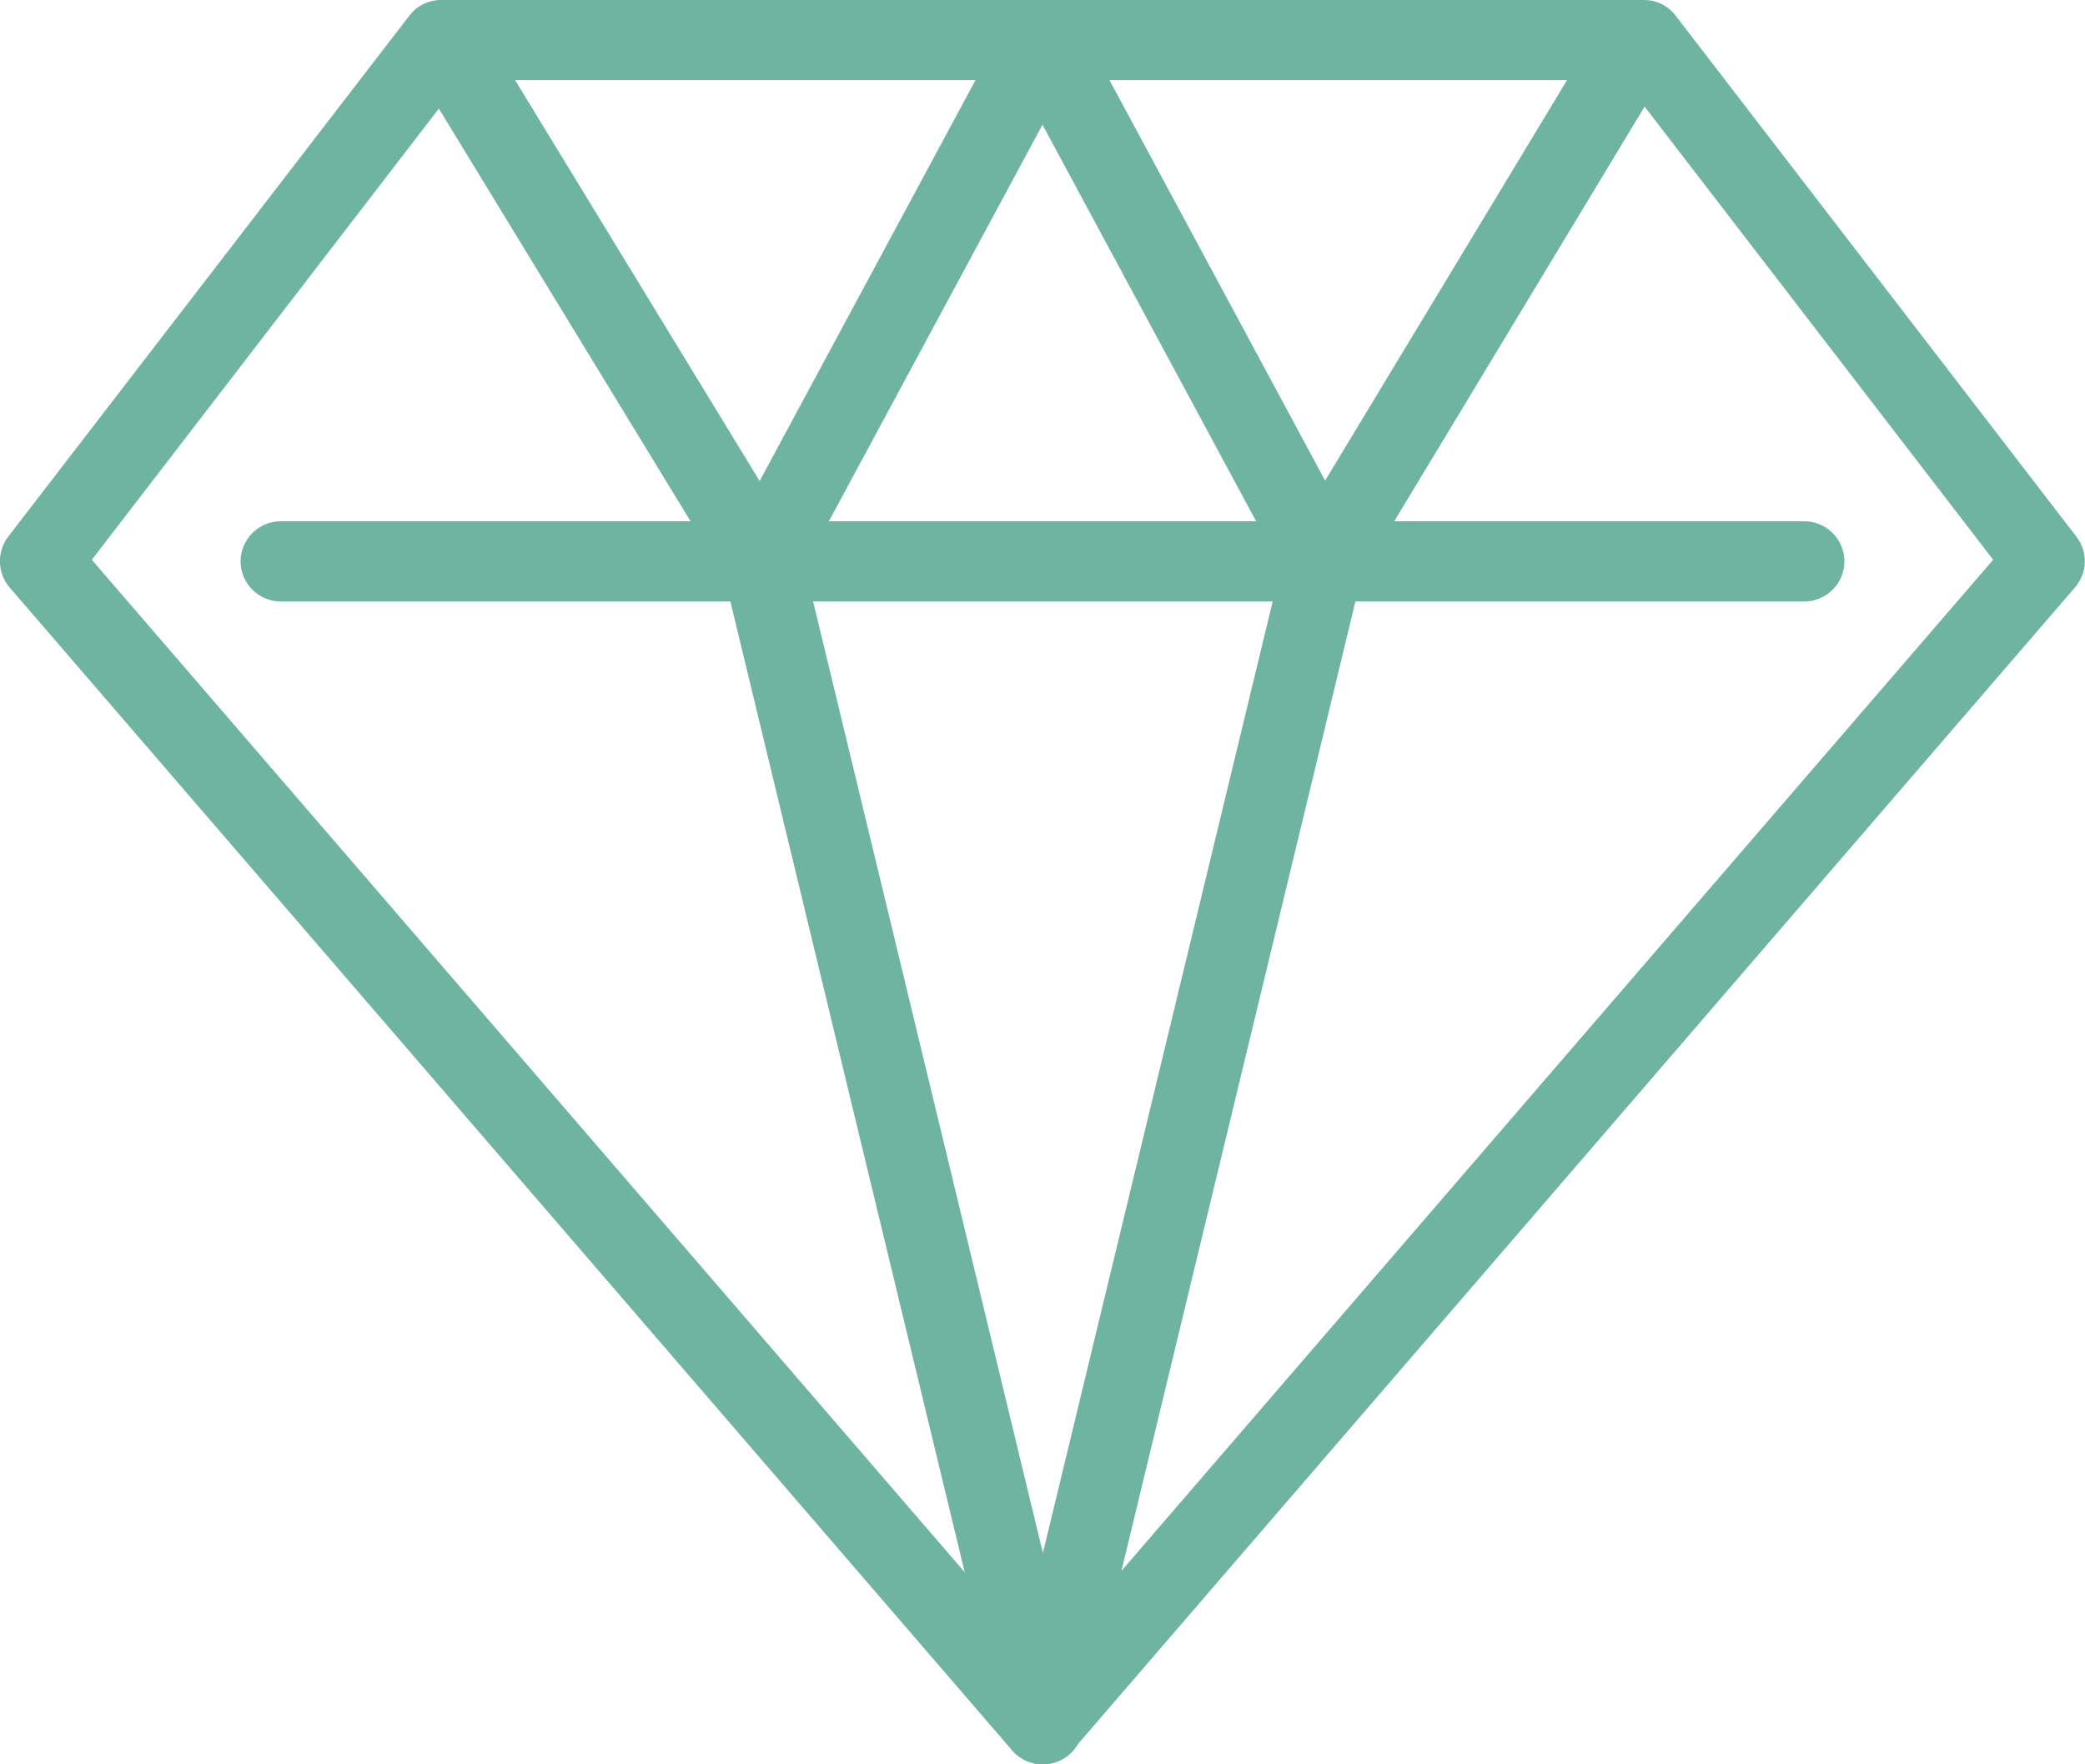 <?xml version="1.0" encoding="UTF-8"?>
<svg id="Layer_2" data-name="Layer 2" xmlns="http://www.w3.org/2000/svg" viewBox="0 0 52 44">
  <defs>
    <style>
      .cls-1 {
        fill: #6eb4a0;
      }
    </style>
  </defs>
  <g id="ARTWORK">
    <g>
      <path class="cls-1" d="M26,44c-.29,0-.57-.13-.76-.35L.24,14.65c-.31-.36-.32-.89-.04-1.26L10.21,.39C10.4,.14,10.69,0,11,0h30c.31,0,.6,.14,.79,.39l10,13c.29,.38,.27,.9-.04,1.26l-25,29c-.19,.22-.47,.35-.76,.35ZM2.29,13.96l23.71,27.5L49.71,13.96,40.51,2H11.49L2.29,13.96Z"/>
      <path class="cls-1" d="M45,15H7c-.55,0-1-.45-1-1s.45-1,1-1H45c.55,0,1,.45,1,1s-.45,1-1,1Z"/>
      <path class="cls-1" d="M33,15c-.18,0-.35-.05-.52-.14-.47-.29-.62-.9-.34-1.37L40,.48c.29-.47,.9-.63,1.37-.34,.47,.29,.62,.9,.34,1.37l-7.85,13c-.19,.31-.52,.48-.86,.48Z"/>
      <path class="cls-1" d="M26,44c-.46,0-.86-.32-.97-.77l-7-29c-.13-.54,.2-1.08,.74-1.21,.53-.13,1.08,.2,1.21,.74l6.03,24.97,6.03-24.97c.13-.54,.68-.87,1.21-.74,.54,.13,.87,.67,.74,1.21l-7,29c-.11,.45-.51,.77-.97,.77Z"/>
      <path class="cls-1" d="M19,15c-.34,0-.67-.17-.85-.48L10.22,1.52c-.29-.47-.14-1.09,.33-1.37,.47-.29,1.09-.14,1.37,.33l7.93,13c.29,.47,.14,1.09-.33,1.37-.16,.1-.34,.15-.52,.15Z"/>
      <path class="cls-1" d="M33,15c-.36,0-.7-.19-.88-.53L26,3.11l-6.12,11.36c-.26,.49-.87,.67-1.35,.41-.49-.26-.67-.87-.41-1.35L25.12,.53c.35-.65,1.41-.65,1.76,0l7,13c.26,.49,.08,1.09-.41,1.35-.15,.08-.31,.12-.47,.12Z"/>
    </g>
  </g>
</svg>